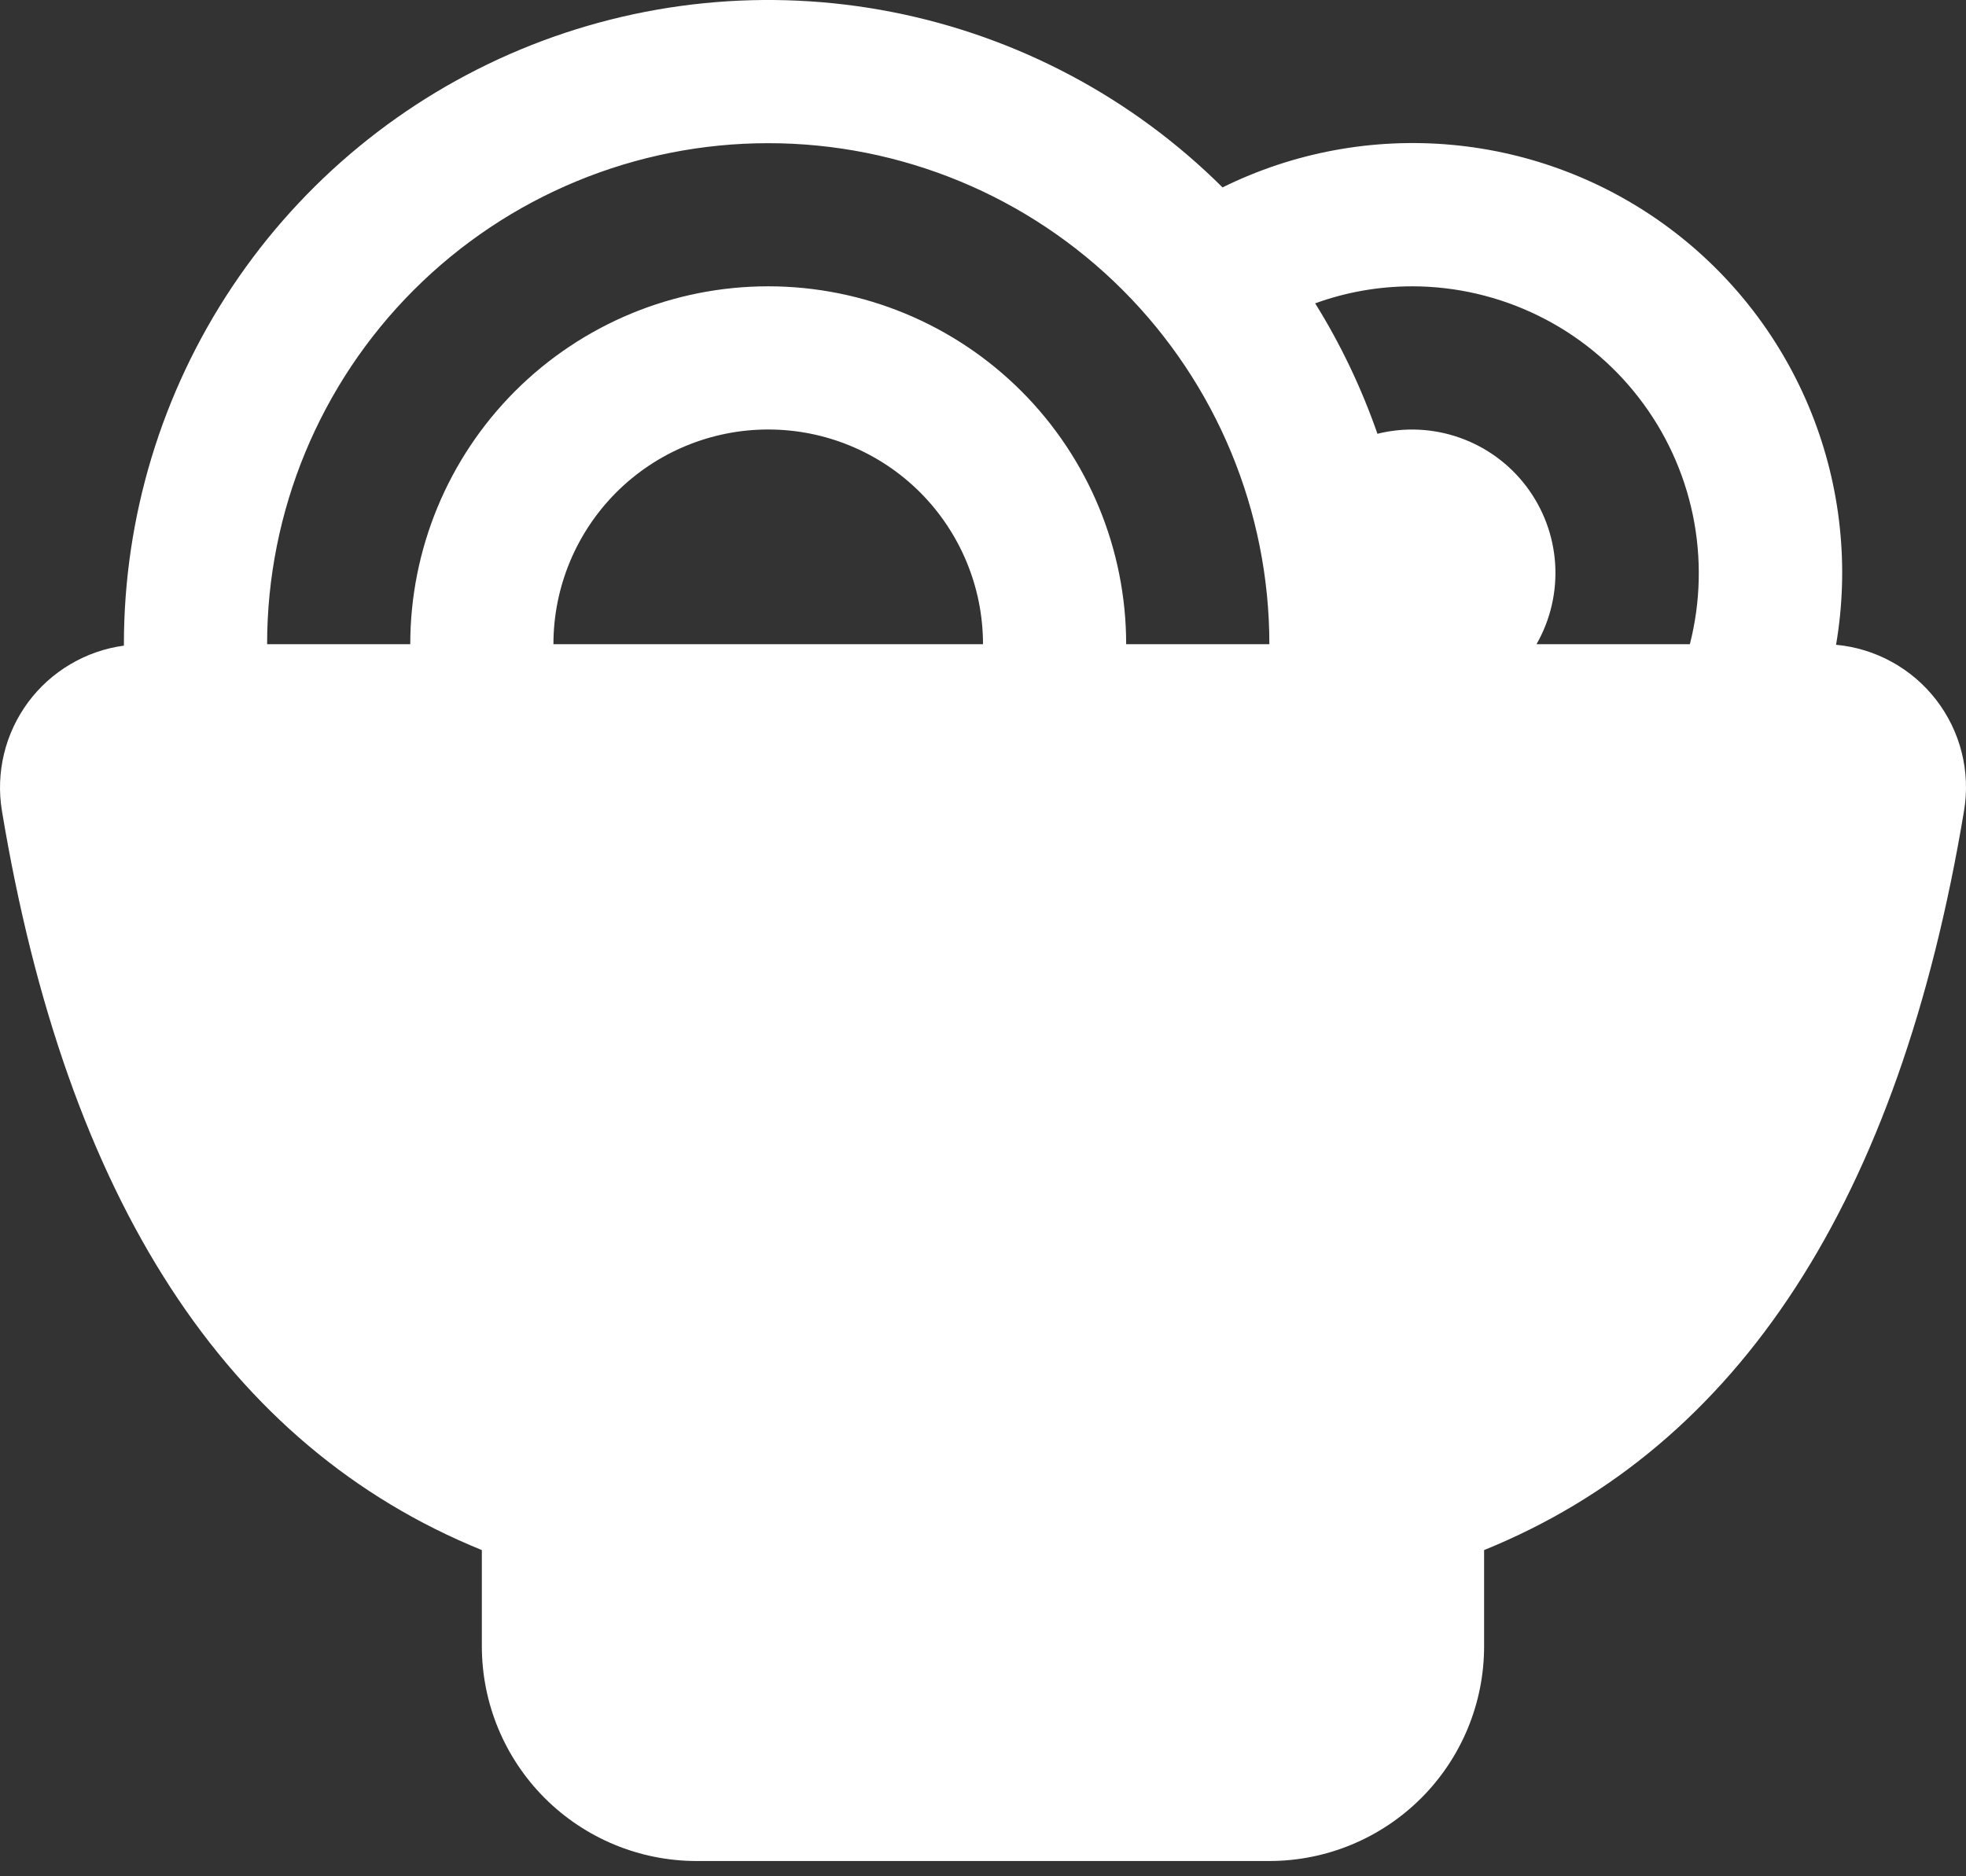 <?xml version="1.0" encoding="UTF-8"?> <svg xmlns="http://www.w3.org/2000/svg" width="44" height="42" viewBox="0 0 44 42" fill="none"><rect x="0" y="0" width="44" height="42" fill="#333333" stroke="none"/> <path d="M2.773 14.449V14.42C2.773 11.572 3.617 8.787 5.198 6.417C6.778 4.048 9.026 2.199 11.656 1.105C14.286 0.012 17.181 -0.279 19.976 0.271C22.771 0.821 25.341 2.186 27.361 4.195C28.95 3.41 30.725 3.081 32.49 3.242C34.255 3.403 35.941 4.049 37.362 5.108C38.783 6.168 39.883 7.599 40.541 9.245C41.199 10.89 41.39 12.686 41.092 14.433C41.53 14.474 41.956 14.604 42.341 14.817C42.727 15.029 43.065 15.319 43.334 15.668C43.602 16.016 43.797 16.417 43.904 16.844C44.011 17.271 44.029 17.716 43.956 18.15C42.508 26.863 38.925 32.378 33.215 34.698V36.851C33.215 38.126 32.709 39.349 31.807 40.25C30.906 41.151 29.683 41.658 28.409 41.658H15.591C14.316 41.658 13.093 41.151 12.192 40.25C11.291 39.349 10.784 38.126 10.784 36.851V34.698C5.074 32.378 1.491 26.863 0.043 18.15C-0.027 17.727 -0.011 17.295 0.089 16.878C0.189 16.461 0.372 16.069 0.626 15.724C0.881 15.379 1.202 15.089 1.571 14.871C1.94 14.652 2.348 14.51 2.773 14.452V14.449ZM5.978 14.42H9.182C9.182 12.296 10.026 10.258 11.528 8.755C13.031 7.253 15.068 6.409 17.193 6.409C19.318 6.409 21.355 7.253 22.858 8.755C24.36 10.258 25.204 12.296 25.204 14.42H28.409C28.409 11.446 27.227 8.593 25.124 6.49C23.02 4.386 20.168 3.205 17.193 3.205C14.219 3.205 11.366 4.386 9.262 6.49C7.159 8.593 5.978 11.446 5.978 14.42ZM12.386 14.42H22C22 13.145 21.493 11.923 20.592 11.021C19.69 10.12 18.468 9.614 17.193 9.614C15.918 9.614 14.696 10.12 13.794 11.021C12.893 11.923 12.386 13.145 12.386 14.42ZM34.388 14.42H37.82C38.062 13.473 38.084 12.483 37.886 11.526C37.687 10.569 37.273 9.67 36.674 8.898C36.076 8.125 35.309 7.499 34.431 7.068C33.554 6.637 32.59 6.411 31.613 6.409C30.844 6.409 30.113 6.544 29.434 6.79C30.001 7.7 30.469 8.681 30.828 9.71C31.438 9.558 32.08 9.589 32.672 9.799C33.265 10.009 33.783 10.388 34.162 10.89C34.541 11.392 34.765 11.994 34.805 12.621C34.845 13.249 34.7 13.874 34.388 14.42ZM30.011 35.249H13.989V36.851C13.989 37.276 14.157 37.684 14.458 37.984C14.758 38.285 15.166 38.453 15.591 38.453H28.409C28.834 38.453 29.241 38.285 29.541 37.984C29.842 37.684 30.011 37.276 30.011 36.851V35.249ZM12.861 32.044H31.139C36.221 30.41 39.438 25.79 40.797 17.625H3.202C4.561 25.79 7.778 30.41 12.861 32.044Z" fill="white"></path> <rect x="2.563" y="15.381" width="38.453" height="8.972" fill="white"></rect> <rect x="3.845" y="21.79" width="35.89" height="8.972" rx="3" fill="white"></rect> <rect x="6.409" y="24.354" width="30.763" height="8.972" rx="3" fill="white"></rect> <rect x="12.818" y="32.044" width="17.945" height="8.972" rx="3" fill="white"></rect> </svg> 